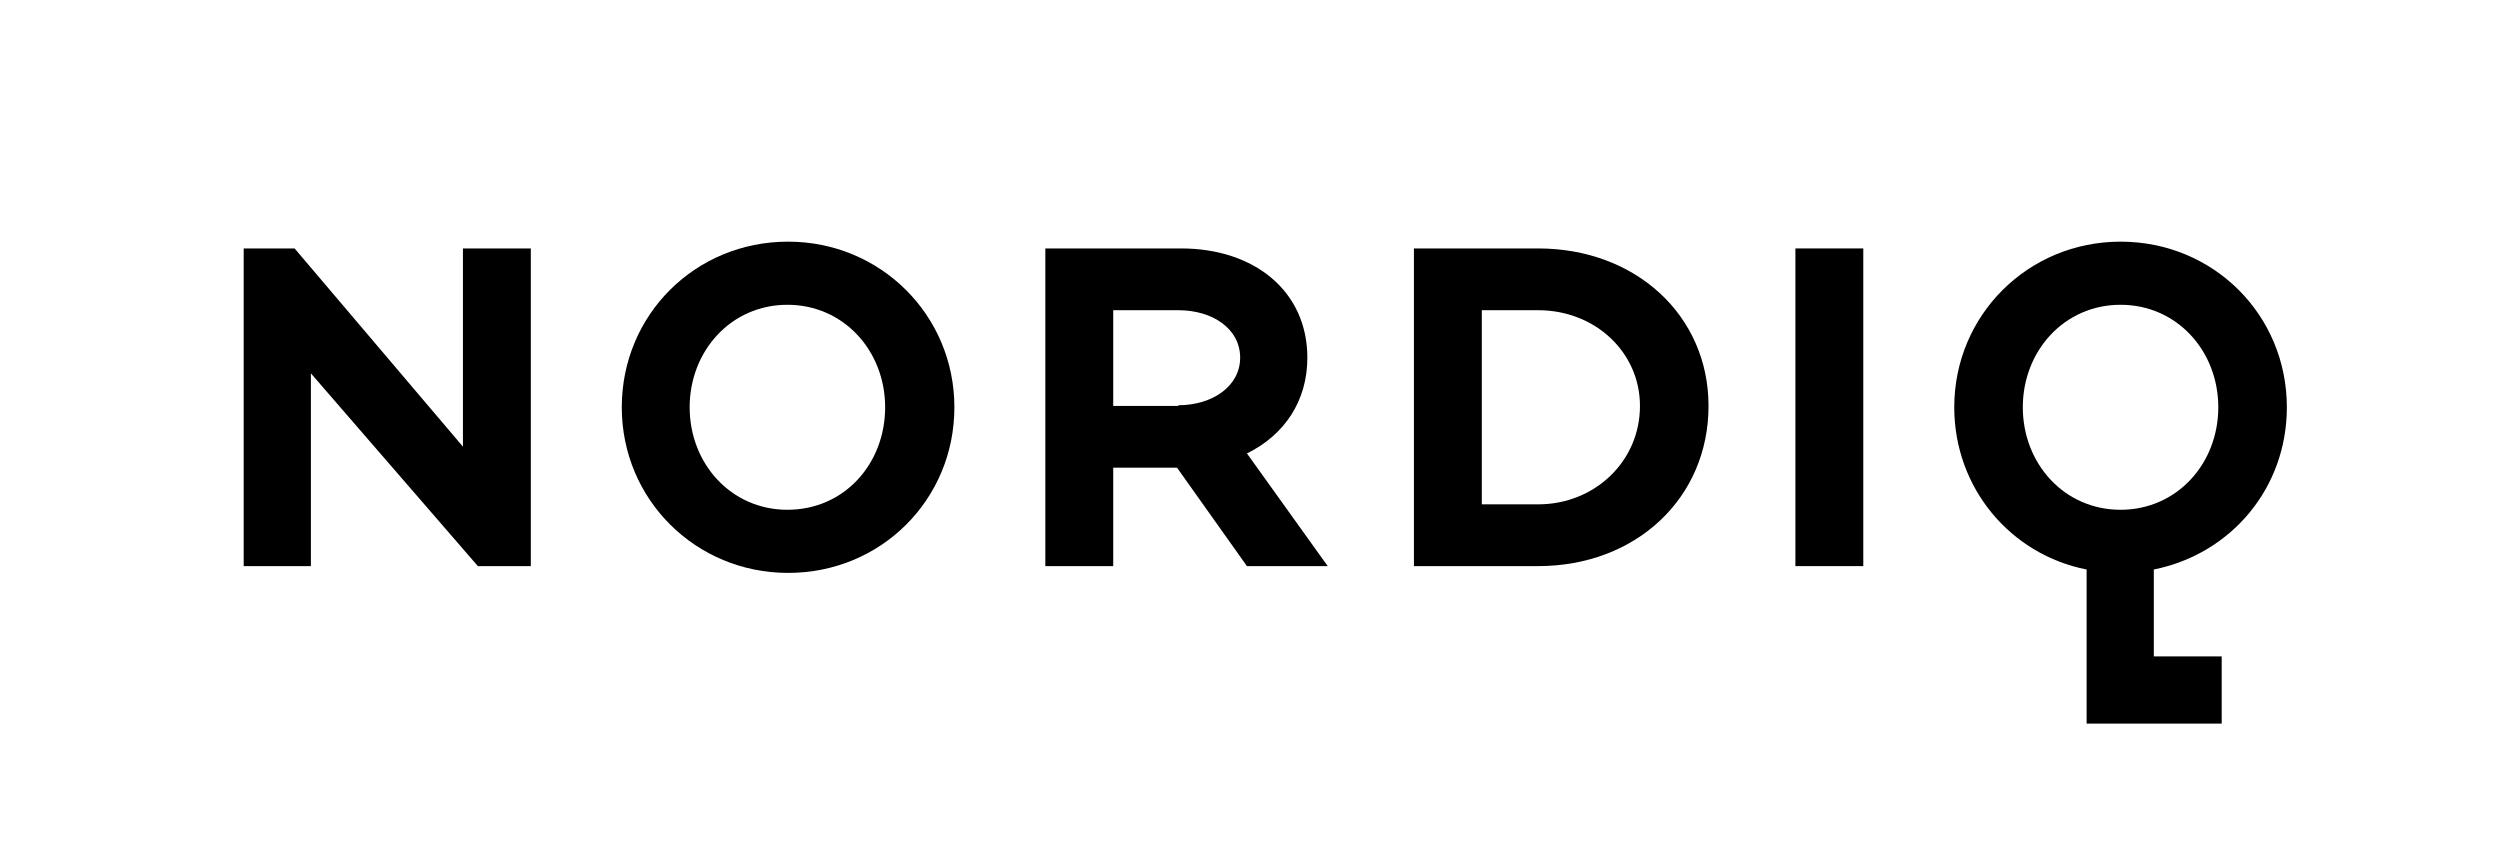 <?xml version="1.0" encoding="utf-8"?>
<!-- Generator: Adobe Illustrator 25.4.1, SVG Export Plug-In . SVG Version: 6.00 Build 0)  -->
<svg version="1.1" id="Laag_1" xmlns="http://www.w3.org/2000/svg" xmlns:xlink="http://www.w3.org/1999/xlink" x="0px" y="0px"
	 viewBox="0 0 368.3 126.9" style="enable-background:new 0 0 368.3 126.9;" xml:space="preserve">
<polygon points="68.2,36.6 68.2,65.8 43.4,36.6 35.9,36.6 35.9,83.4 45.8,83.4 45.8,55 70.4,83.4 78.2,83.4 78.2,36.6 "/>
<g>
	<path d="M130.4,60c0-8.3-6.1-15.1-14.4-15.1c-8.3,0-14.4,6.8-14.4,15.1s6.1,15.1,14.4,15.1C124.4,75.1,130.4,68.3,130.4,60
		 M140.6,60c0,13.6-10.8,24.4-24.5,24.4c-13.6,0-24.5-10.8-24.5-24.4c0-13.6,10.8-24.4,24.5-24.4C129.7,35.6,140.6,46.4,140.6,60"/>
	<path d="M173.6,59.7c5,0,9.1-2.8,9.1-7c0-4.3-4.1-7-9.1-7H164v14.1H173.6z M164,68.9v14.5h-10V36.6h20c10.8,0,18.6,6.3,18.6,16.1
		c0,6.4-3.4,11.4-8.9,14.1l11.9,16.6h-11.9l-10.3-14.5H164z"/>
	<path d="M226.6,74.3c8.3,0,15-6.3,15-14.5c0-7.9-6.6-14.1-15-14.1h-8.3v28.6H226.6z M226.6,36.6c14.4,0,25.1,9.9,25.1,23.2
		c0,13.6-10.7,23.6-25.1,23.6h-18.3V36.6H226.6z"/>
</g>
<rect x="264.5" y="36.6" width="10" height="46.8"/>
<g>
	<path d="M298,60c0-8.3,6.1-15.1,14.4-15.1c8.3,0,14.4,6.8,14.4,15.1s-6.1,15.1-14.4,15.1C304.1,75.1,298,68.3,298,60 M336.9,60
		c0-13.6-10.8-24.4-24.5-24.4c-13.6,0-24.5,10.8-24.5,24.4c0,11.9,8.3,21.7,19.5,23.9v22.7h19.9v-9.9h-10V83.9
		C328.7,81.6,336.9,71.9,336.9,60"/>
</g>
</svg>
